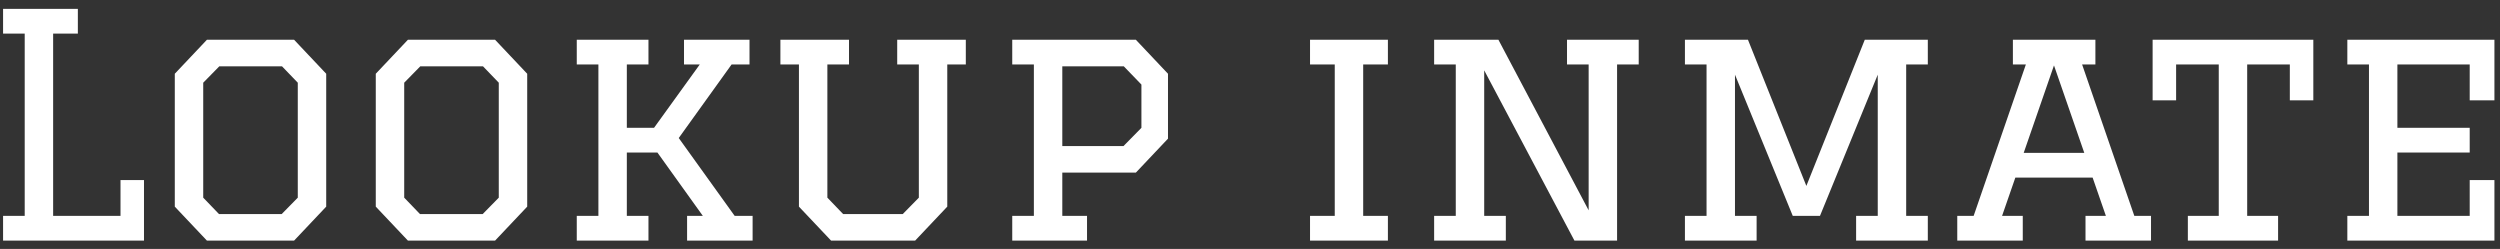 <svg width="231" height="23" viewBox="0 0 231 23" fill="none" xmlns="http://www.w3.org/2000/svg">
<rect x="0" y="0" width="231" height="23" fill="#333333" stroke="none"/>
<path d="M0.284 0.818H7.194V3.102H4.91V19.949H11.135V16.637H13.305V22.233H0.284V19.949H2.283V3.102H0.284V0.818ZM19.12 22.233L16.151 19.093V6.814L19.12 3.673H27.173L30.142 6.814V19.093L27.173 22.233H19.12ZM20.234 19.778H26.03L27.515 18.264V7.642L26.059 6.129H20.263L18.778 7.642V18.264L20.234 19.778ZM37.692 22.233L34.722 19.093V6.814L37.692 3.673H45.744L48.714 6.814V19.093L45.744 22.233H37.692ZM38.805 19.778H44.602L46.087 18.264V7.642L44.63 6.129H38.834L37.349 7.642V18.264L38.805 19.778ZM69.541 22.233H63.487V19.949H64.944L60.746 14.095H57.919V19.949H59.918V22.233H53.293V19.949H55.292V5.958H53.293V3.673H59.918V5.958H57.919V11.811H60.432L64.658 5.958H63.202V3.673H69.255V5.958H67.599L62.716 12.753L67.885 19.949H69.541V22.233ZM82.902 3.673H89.241V5.958H87.528V19.093L84.558 22.233H76.792L73.822 19.093V5.958H72.109V3.673H78.448V5.958H76.449V18.264L77.905 19.778H83.416L84.901 18.264V5.958H82.902V3.673ZM93.531 3.673H104.953L107.922 6.814V12.811L104.953 15.951H98.157V19.949H100.441V22.233H93.531V19.949H95.53V5.958H93.531V3.673ZM98.157 6.129V13.496H103.811L105.467 11.811V7.814L103.839 6.129H98.157ZM121.047 19.949H123.331V5.958H121.047V3.673H128.242V5.958H125.958V19.949H128.242V22.233H121.047V19.949ZM137.14 19.949H139.139V22.233H132.514V19.949H134.513V5.958H132.514V3.673H138.453L146.791 19.435V5.958H144.792V3.673H151.417V5.958H149.418V22.233H145.478L137.14 6.5V19.949ZM160.312 19.949H162.311V22.233H155.687V19.949H157.685V5.958H155.687V3.673H161.512L166.908 17.179L172.305 3.673H178.13V5.958H176.131V19.949H178.13V22.233H171.505V19.949H173.504V6.9L168.165 19.949H165.652L160.312 6.9V19.949ZM192.701 22.233V19.949H194.585L193.358 16.408H186.219L184.991 19.949H186.904V22.233H180.851V19.949H182.364L187.19 5.958H185.991V3.673H193.615V5.958H192.387L197.212 19.949H198.754V22.233H192.701ZM189.788 6.043L186.99 14.124H192.587L189.788 6.043ZM210.495 22.233H202.158V19.949H205.013V5.958H201.073V9.27H198.902V3.673H213.751V9.27H211.58V5.958H207.64V19.949H210.495V22.233ZM216.894 3.673H230.485V9.27H228.201V5.958H221.519V11.811H228.201V14.095H221.519V19.949H228.201V16.637H230.485V22.233H216.894V19.949H218.893V5.958H216.894V3.673Z" fill="white"/>
</svg>
